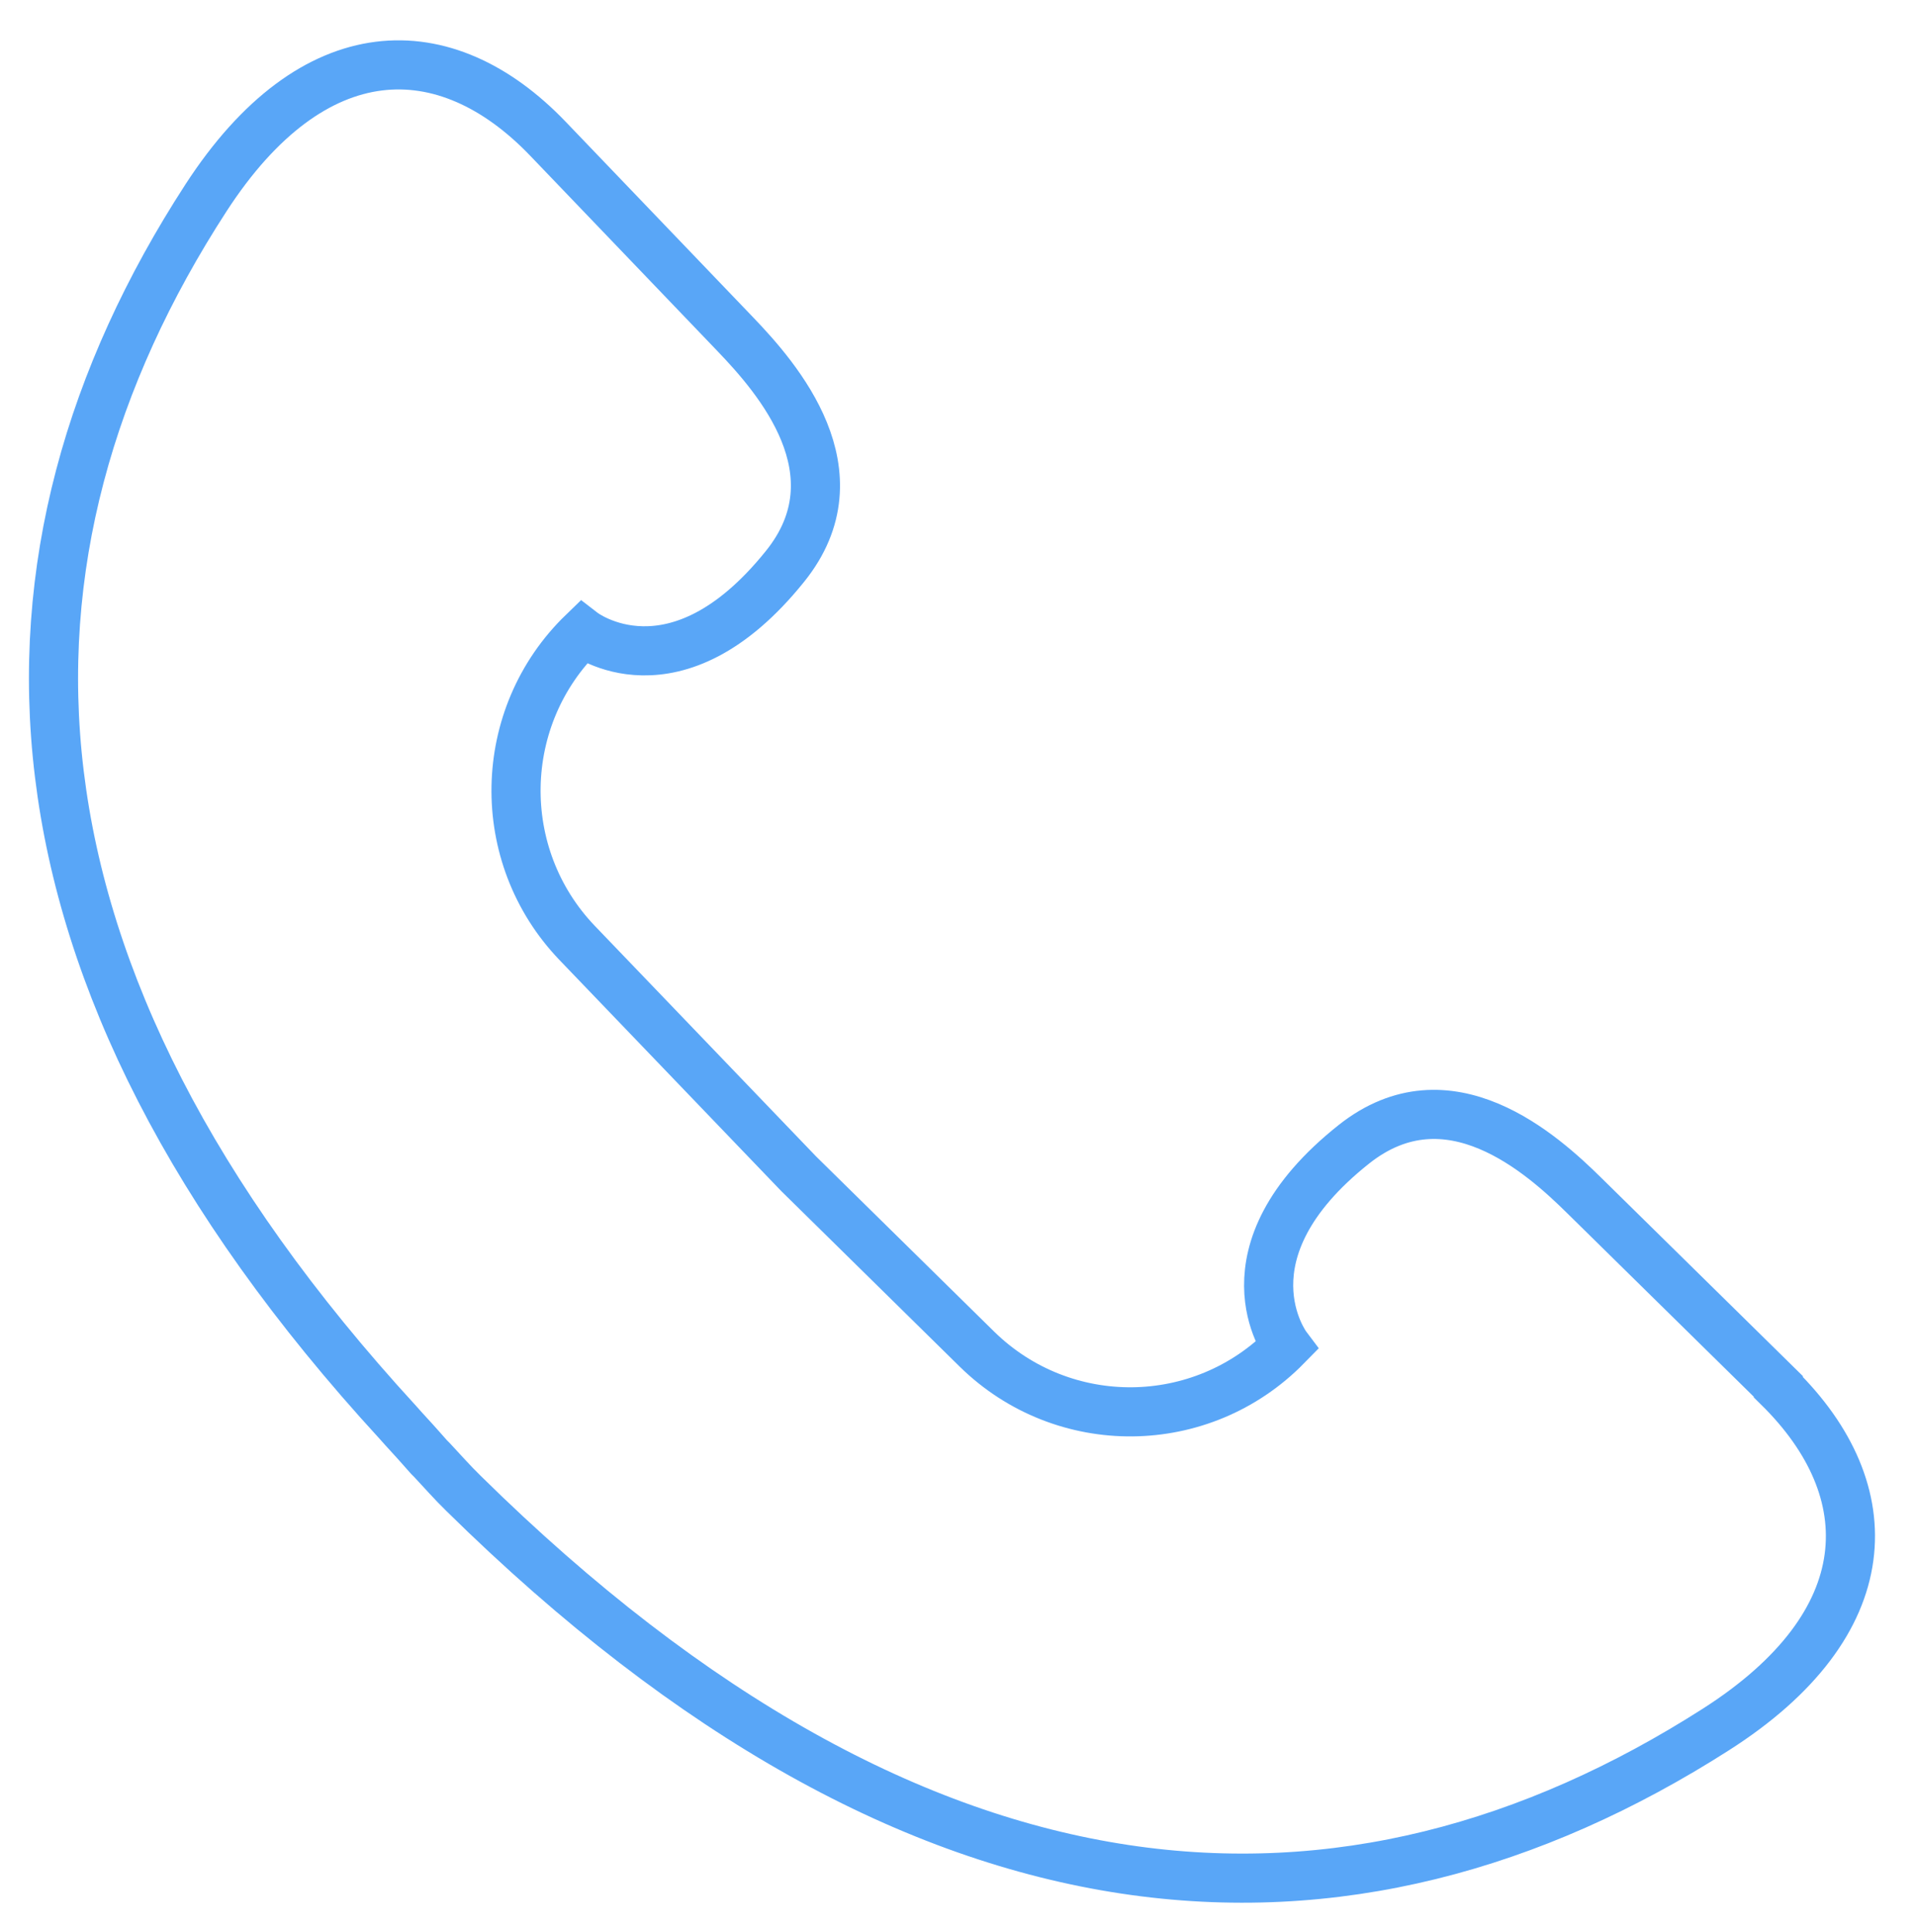 <?xml version="1.0" encoding="UTF-8"?> <svg xmlns="http://www.w3.org/2000/svg" width="117" height="118" viewBox="0 0 117 118" fill="none"><g id="Layer_1"><path id="Vector" d="M108.593 84.665L96.758 73.024C94.161 70.46 88.443 65.312 82.683 69.872C74.283 76.533 78.556 82.206 78.556 82.206C73.382 87.481 64.941 87.565 59.663 82.395L48.771 71.679L35.239 57.579C30.129 52.242 30.296 43.753 35.596 38.626C35.596 38.626 41.209 42.954 47.933 34.591C52.541 28.876 47.451 23.076 44.938 20.449L33.459 8.472C27.196 1.937 19.132 1.979 12.576 12.086C-1.542 33.856 -1.081 59.218 24.285 86.85C24.745 87.376 25.227 87.88 25.688 88.405C25.856 88.594 26.023 88.784 26.191 88.973C26.254 89.036 26.316 89.099 26.379 89.162C27.008 89.834 27.636 90.549 28.306 91.2C56.395 118.874 82.389 119.925 104.781 105.615C114.919 99.143 115.044 91.053 108.593 84.707V84.665Z" stroke="#59A6F7" stroke-width="3" stroke-miterlimit="10"></path></g></svg> 